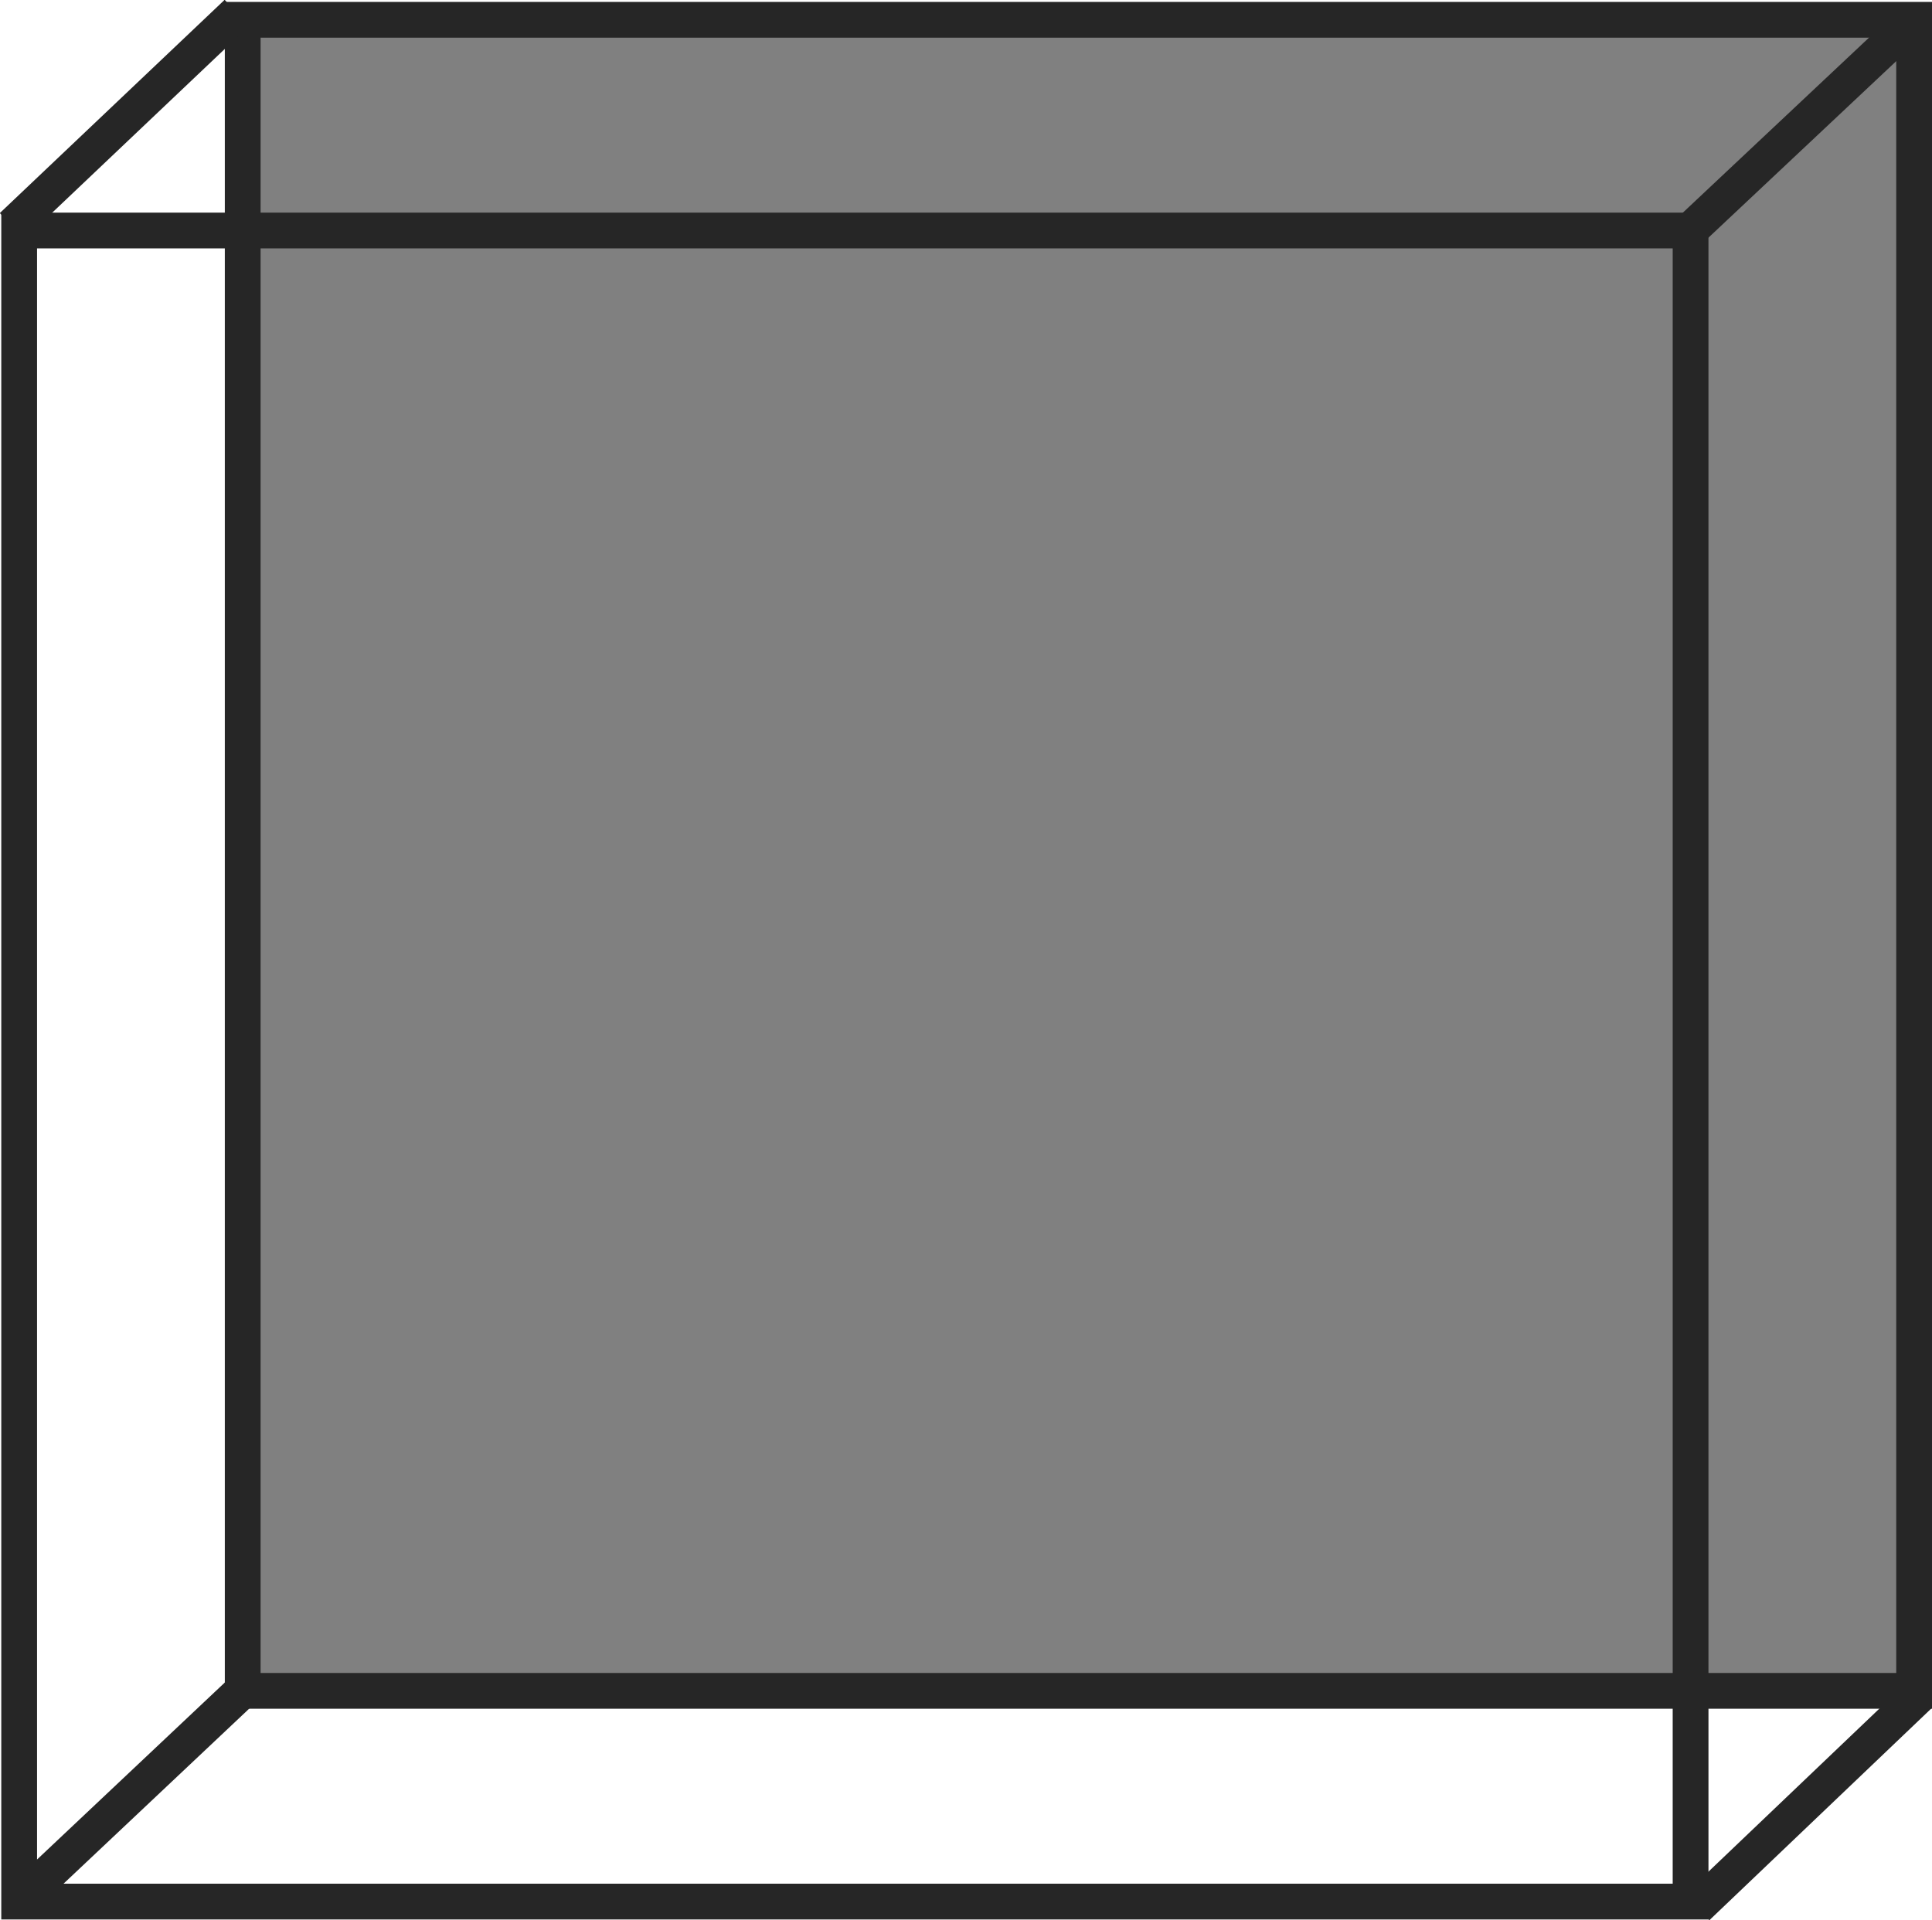 <svg xmlns="http://www.w3.org/2000/svg" viewBox="0 0 30.25 30.07"><defs><style>.a{fill:gray;}.a,.b{stroke:#262626;stroke-miterlimit:10;stroke-width:0.56px;}.b,.c{fill:none;}</style></defs><title>View-Icon</title><rect class="a" x="3.8" y="0.31" width="26.17" height="26.17"/><line class="b" x1="0.19" y1="3.54" x2="3.71" y2="0.2"/><line class="b" x1="26.46" y1="3.61" x2="29.97" y2="0.31"/><line class="b" x1="26.57" y1="29.87" x2="30.05" y2="26.55"/><line class="b" x1="0.3" y1="29.77" x2="3.8" y2="26.47"/><rect class="c" x="0.3" y="3.61" width="26.17" height="26.17"/><rect class="b" x="0.3" y="3.61" width="26.17" height="26.17"/></svg>